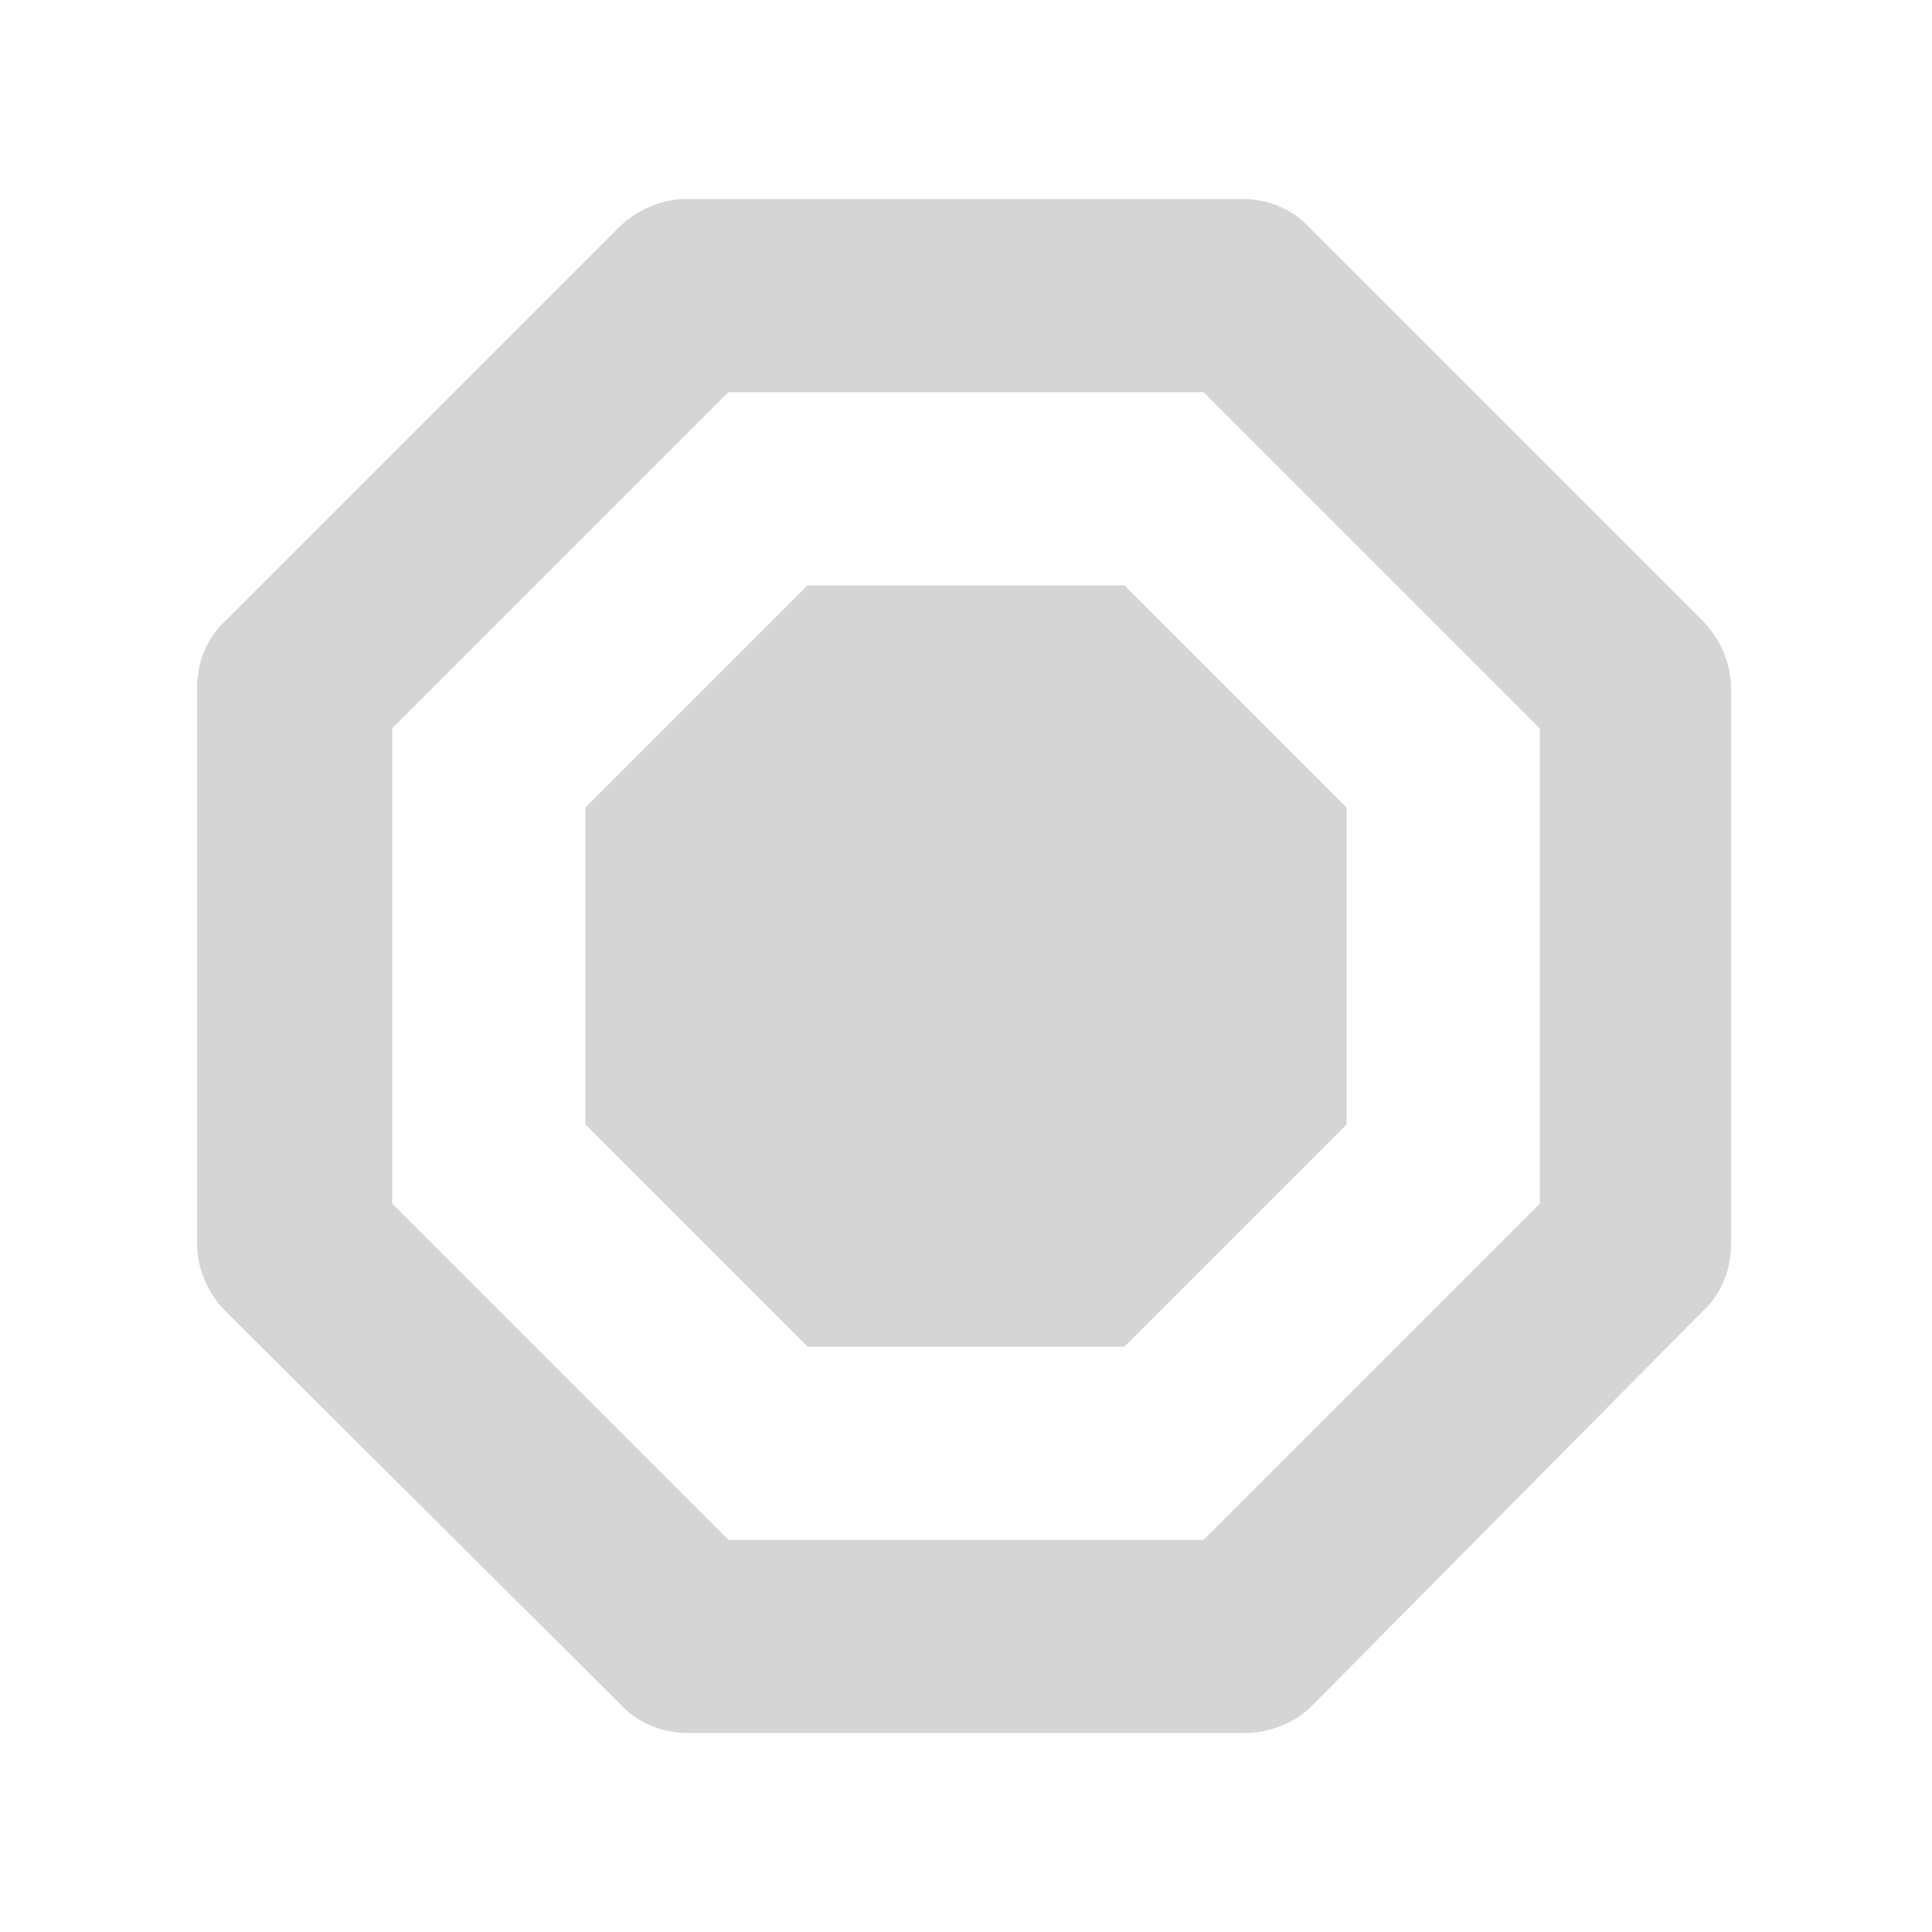 <svg xmlns="http://www.w3.org/2000/svg" xmlns:xlink="http://www.w3.org/1999/xlink" version="1.1" x="0px" y="0px" viewBox="0 0 100 100" style="enable-background:new 0 0 100 100;fill:url(#CerosGradient_idb26e24305);" xml:space="preserve" aria-hidden="true" width="100px" height="100px"><defs><linearGradient class="cerosgradient" data-cerosgradient="true" id="CerosGradient_idb26e24305" gradientUnits="userSpaceOnUse" x1="50%" y1="100%" x2="50%" y2="0%"><stop offset="0%" stop-color="#D5D5D5"/><stop offset="100%" stop-color="#D5D5D5"/></linearGradient><linearGradient/></defs><g><g><path d="M64.4,89.7H35.6c-1.3,0-2.6-0.5-3.5-1.5L11.7,67.9c-0.9-0.9-1.5-2.2-1.5-3.5V35.6c0-1.3,0.5-2.6,1.5-3.5l20.3-20.3    c0.9-0.9,2.2-1.5,3.5-1.5h28.8c1.3,0,2.6,0.5,3.5,1.5l20.3,20.3c0.9,0.9,1.5,2.2,1.5,3.5v28.8c0,1.3-0.5,2.6-1.5,3.5L67.9,88.3    C67,89.2,65.7,89.7,64.4,89.7z M37.7,79.7h24.6l17.4-17.4V37.7L62.3,20.3H37.7L20.3,37.7v24.6L37.7,79.7z" style="fill:url(#CerosGradient_idb26e24305);"/></g><g><polygon points="41.8,69.7 30.3,58.2 30.3,41.8 41.8,30.3 58.2,30.3 69.7,41.8 69.7,58.2 58.2,69.7   " style="fill:url(#CerosGradient_idb26e24305);"/></g></g></svg>